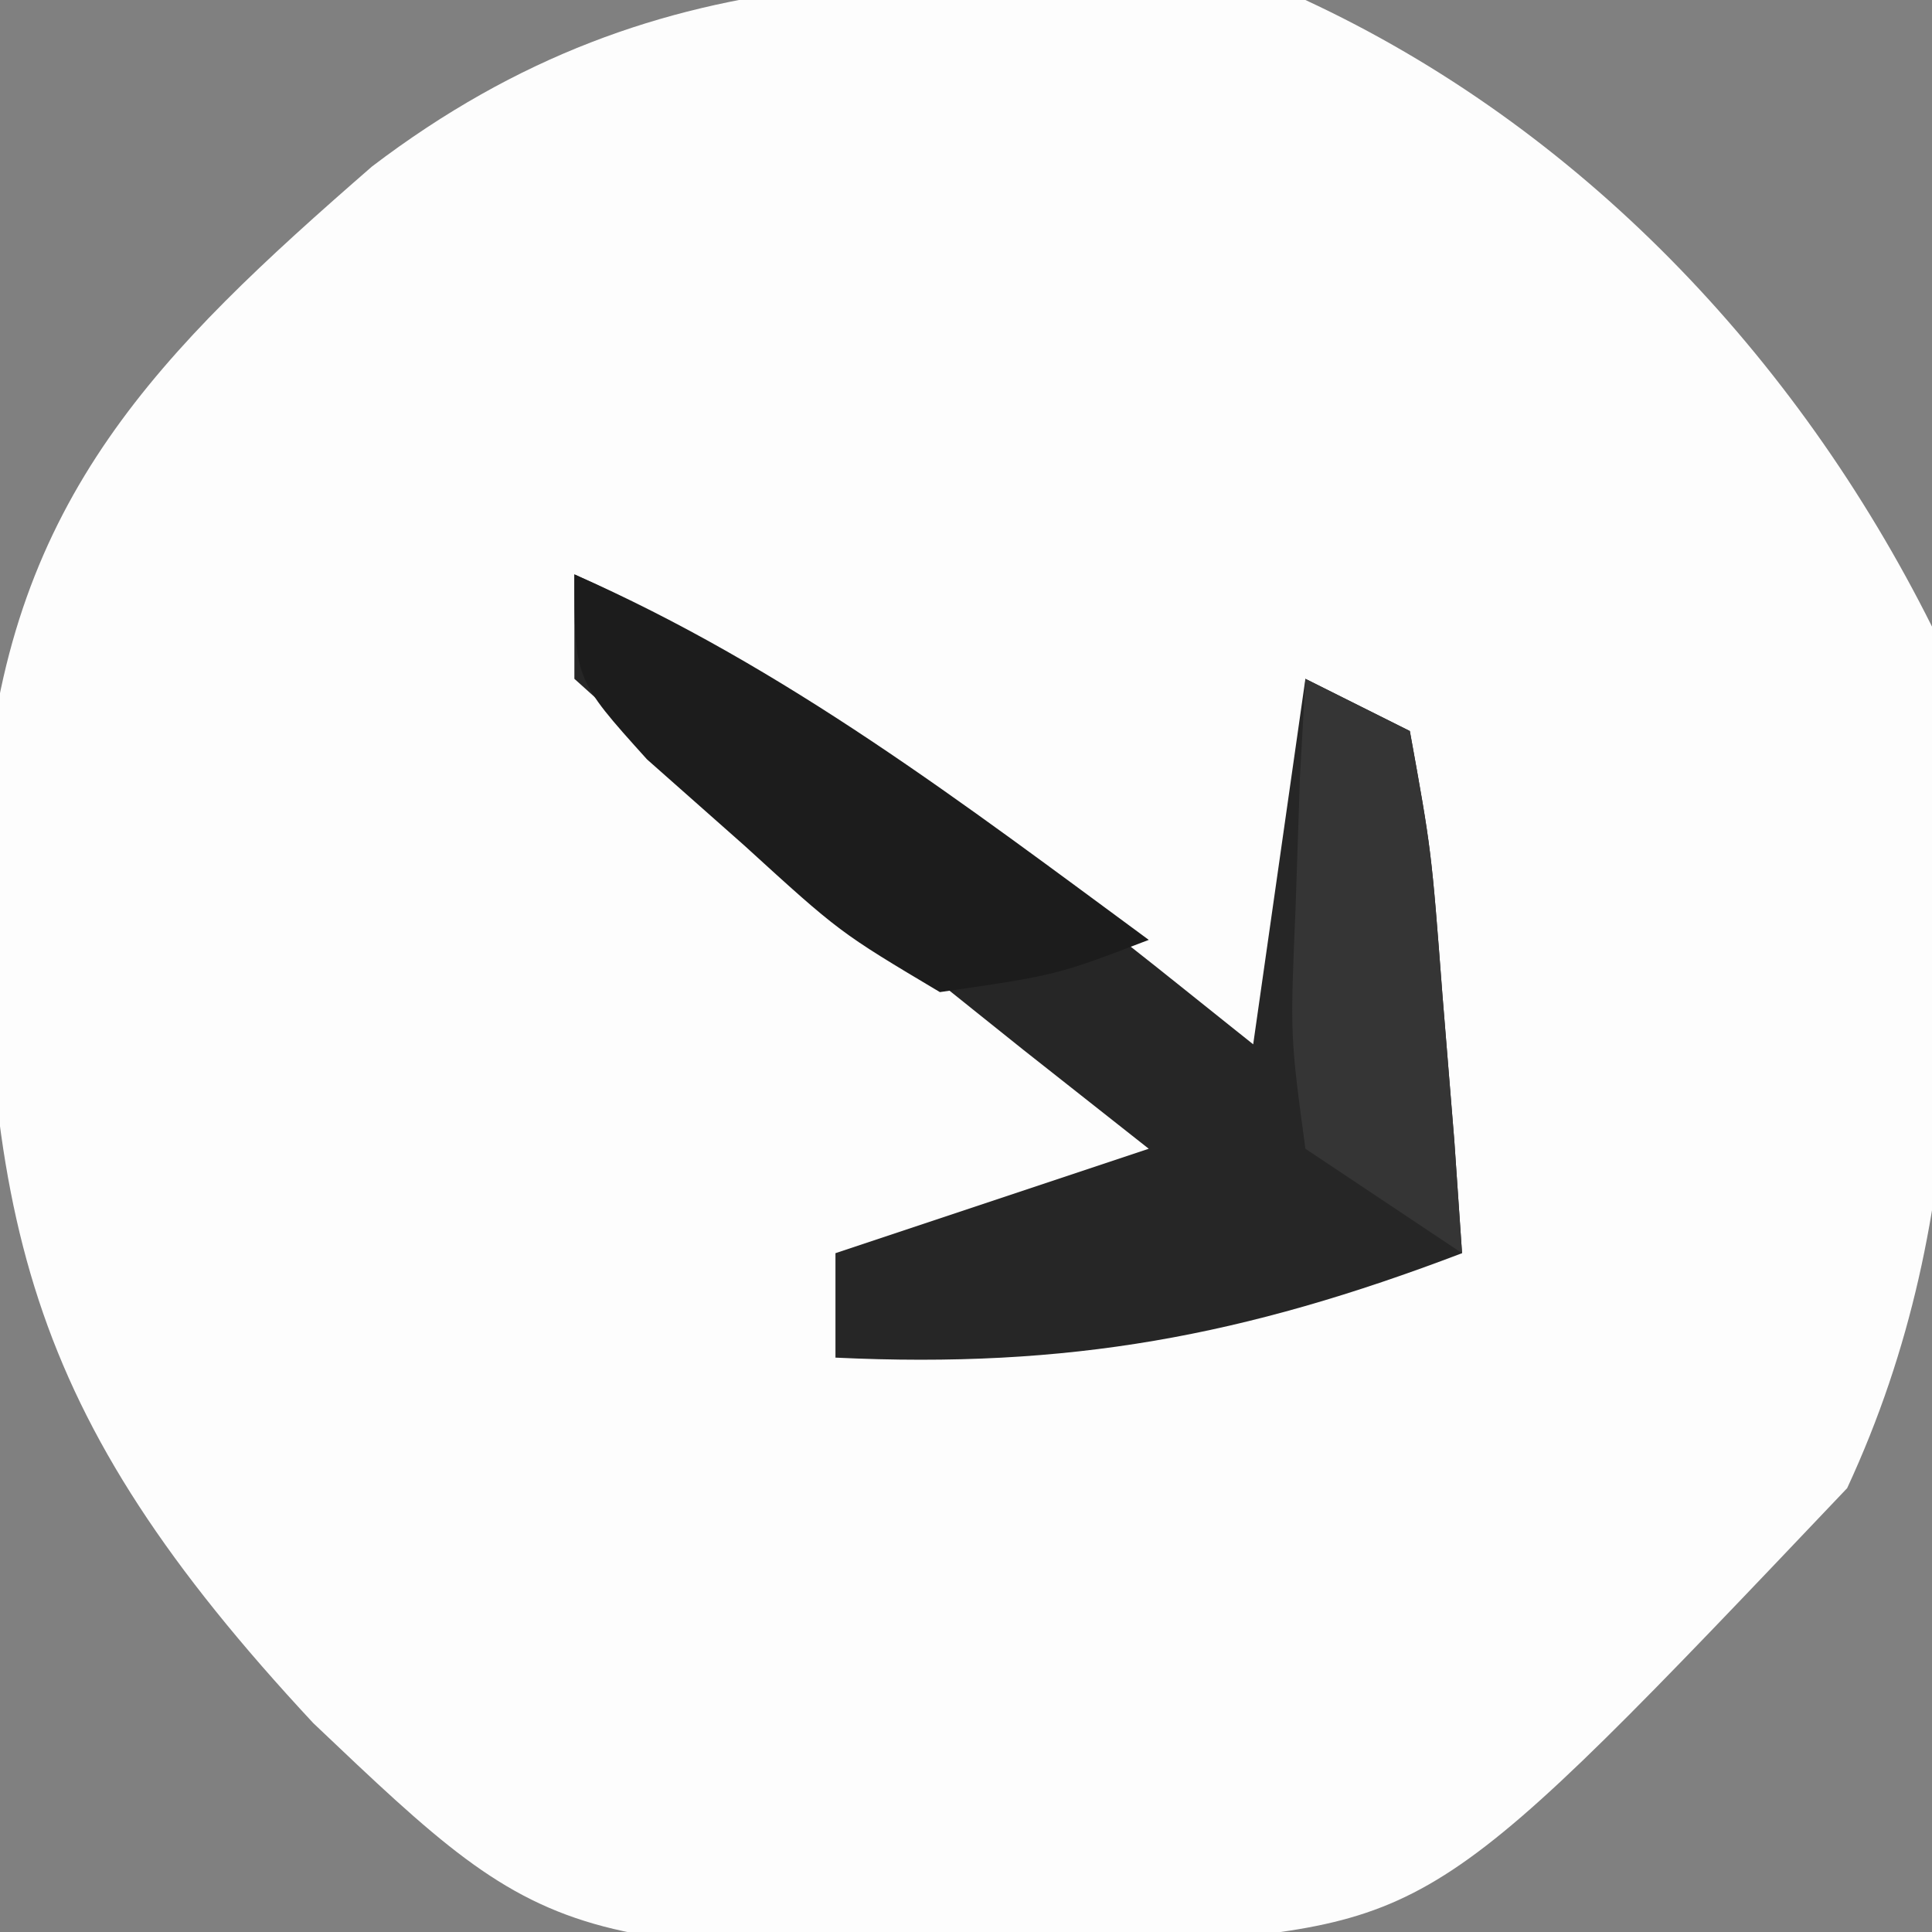 <svg xmlns="http://www.w3.org/2000/svg" width="37" height="37"><rect width="100%" height="100%" fill="#808080" stroke="none"/><path d="M0 0 C5.239 2.432 9.398 6.797 12 12 C12.489 17.802 12.855 23.157 10.375 28.5 C2.5 36.789 2.5 36.789 -2.828 37.238 C-14.277 37.487 -14.277 37.487 -19 33 C-24.573 27.015 -25.358 23.316 -25.277 15.203 C-24.786 9.534 -21.962 6.744 -17.875 3.188 C-12.293 -1.06 -6.848 -0.593 0 0 Z " fill="#FDFDFD" transform="translate(25,0)"></path><path d="M0 0 C3.283 1.491 5.931 3.386 8.75 5.625 C9.949 6.572 9.949 6.572 11.172 7.539 C11.775 8.021 12.378 8.503 13 9 C13.33 6.69 13.66 4.38 14 2 C14.66 2.33 15.32 2.66 16 3 C16.414 5.285 16.414 5.285 16.625 8.062 C16.7 8.982 16.775 9.901 16.852 10.848 C16.901 11.558 16.95 12.268 17 13 C12.823 14.591 9.468 15.213 5 15 C5 14.34 5 13.68 5 13 C6.98 12.34 8.96 11.68 11 11 C10.206 10.374 9.412 9.747 8.594 9.102 C7.573 8.284 6.552 7.467 5.5 6.625 C4.479 5.813 3.458 5.001 2.406 4.164 C1.612 3.45 0.818 2.736 0 2 C0 1.34 0 0.68 0 0 Z " fill="#262626" transform="translate(11,11)"></path><path d="M0 0 C4.044 1.779 7.461 4.395 11 7 C9.234 7.676 9.234 7.676 7 8 C5.078 6.855 5.078 6.855 3.25 5.188 C2.636 4.645 2.023 4.102 1.391 3.543 C0 2 0 2 0 0 Z " fill="#1C1C1C" transform="translate(11,11)"></path><path d="M0 0 C0.99 0.495 0.99 0.495 2 1 C2.414 3.285 2.414 3.285 2.625 6.062 C2.7 6.982 2.775 7.901 2.852 8.848 C2.925 9.913 2.925 9.913 3 11 C2.01 10.34 1.02 9.68 0 9 C-0.293 6.836 -0.293 6.836 -0.188 4.375 C-0.16 3.558 -0.133 2.74 -0.105 1.898 C-0.053 0.959 -0.053 0.959 0 0 Z " fill="#353535" transform="translate(25,13)"></path></svg>